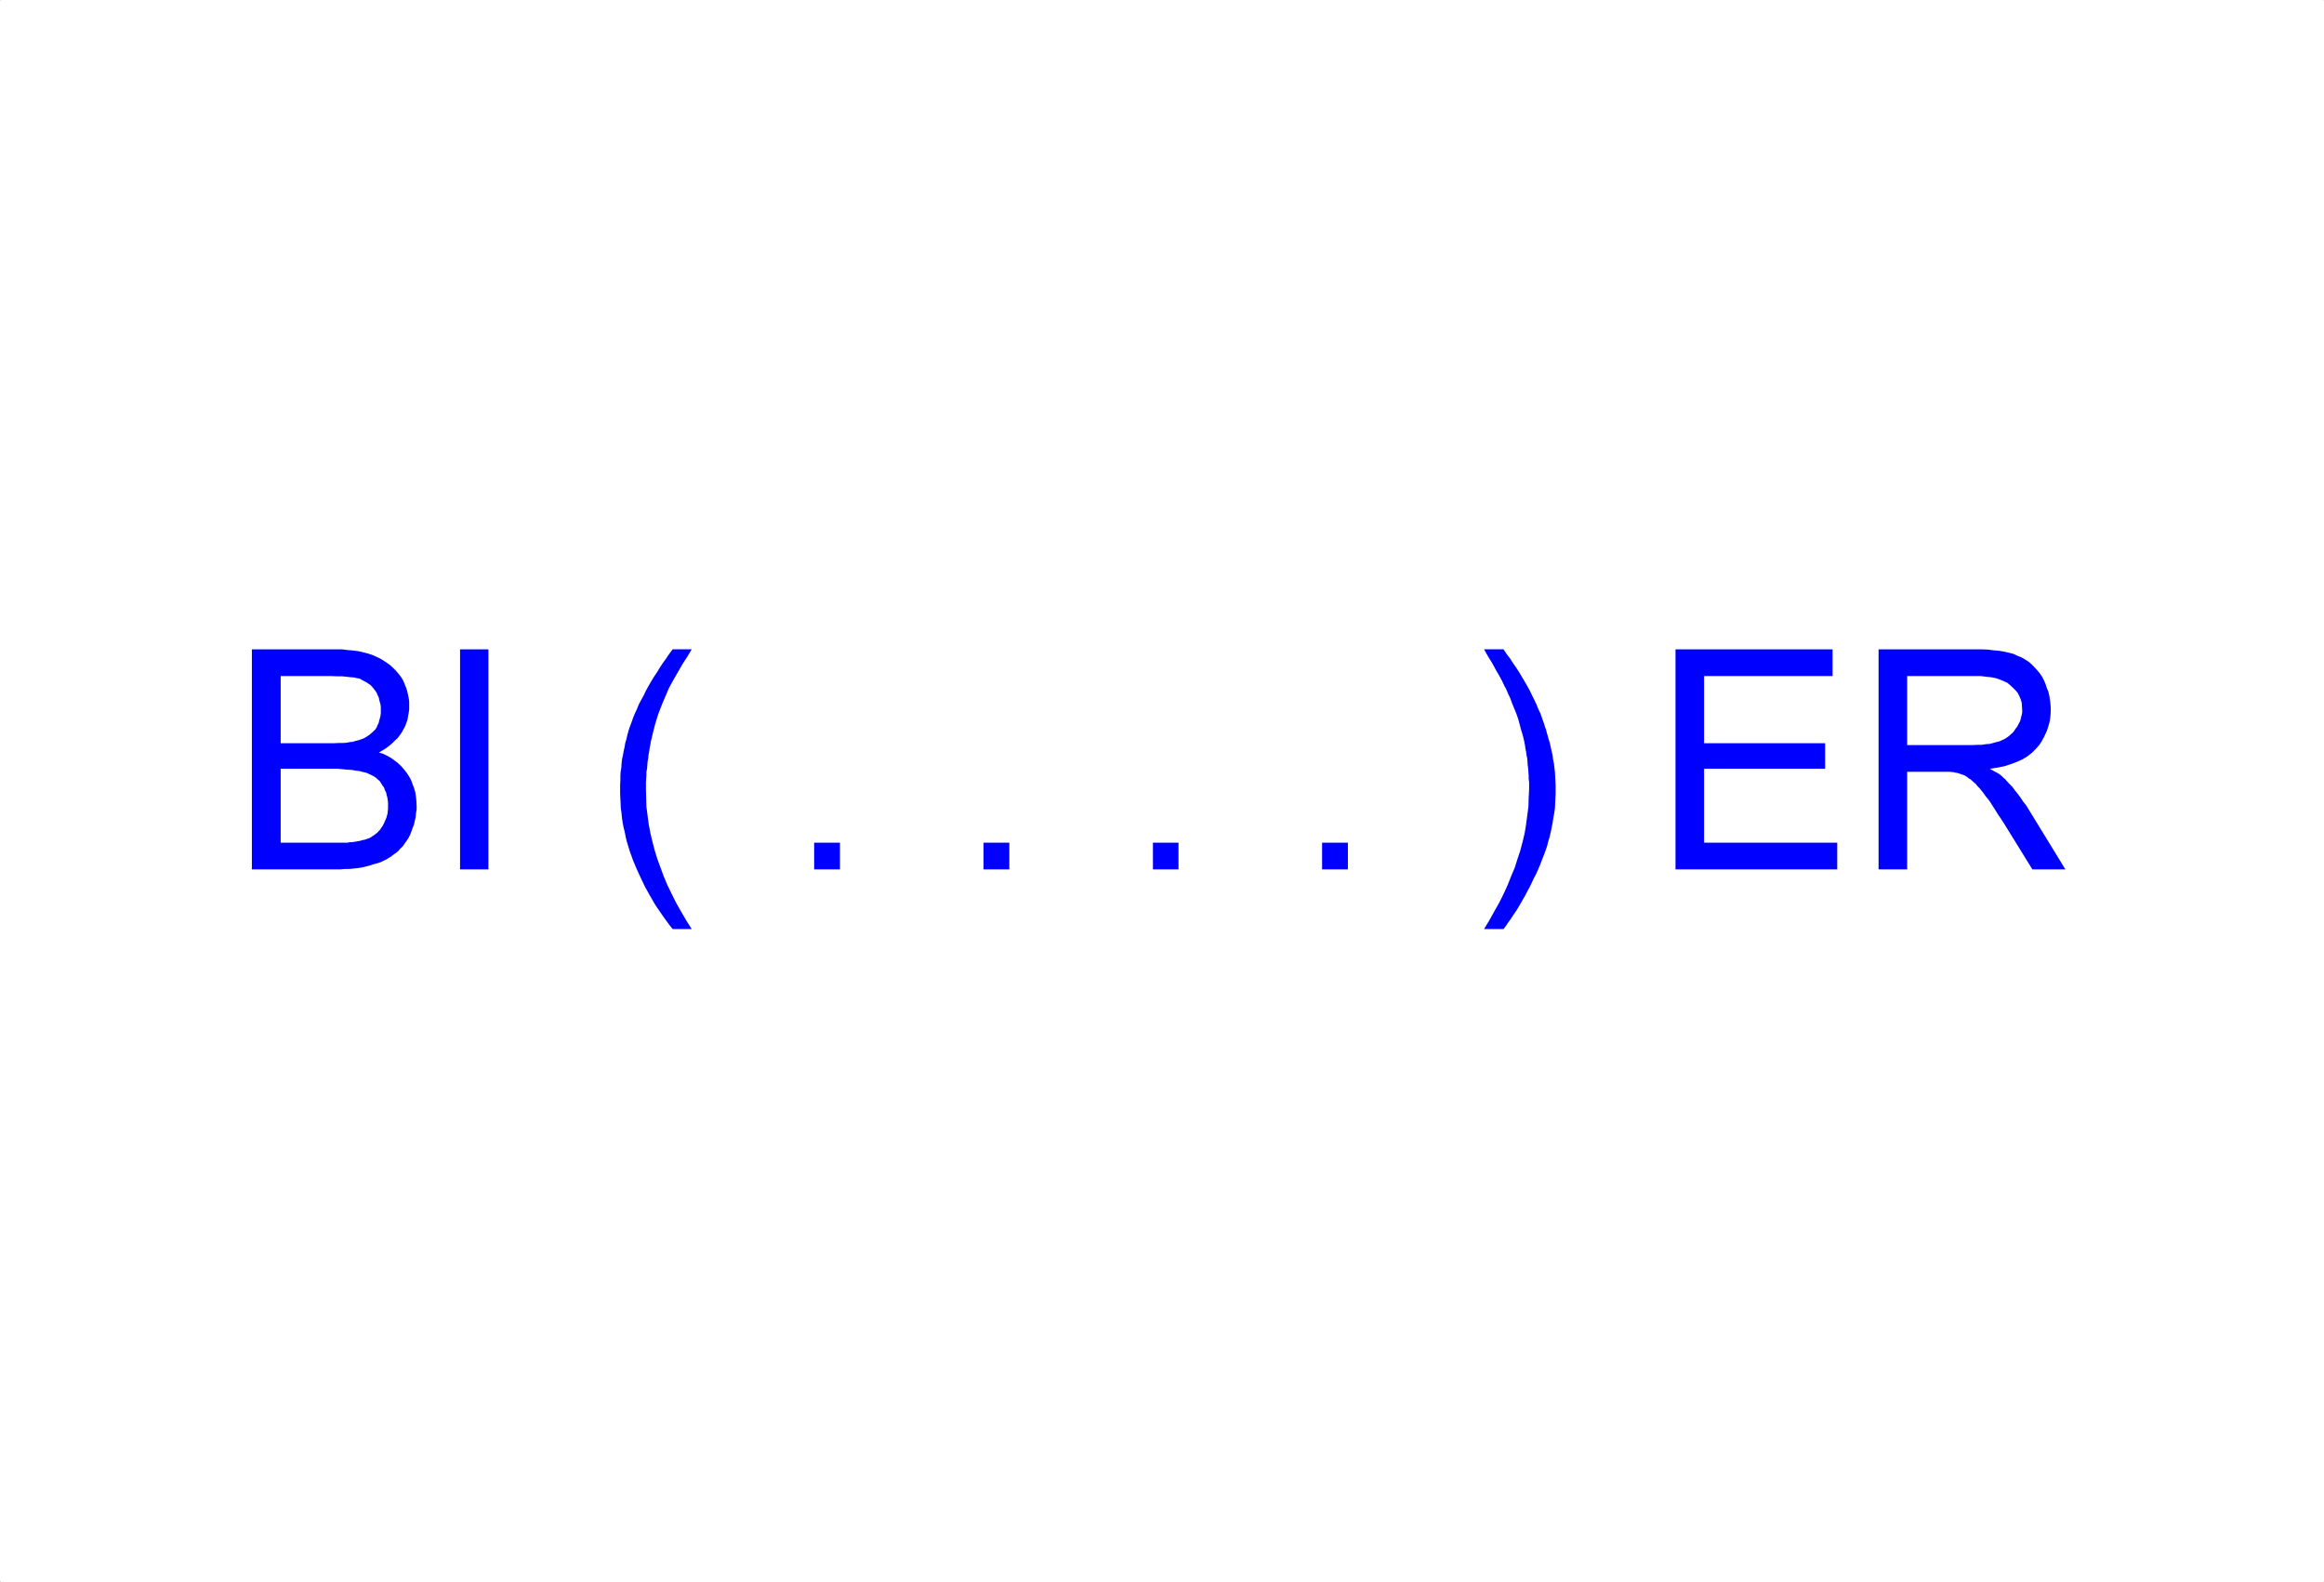 <svg xmlns="http://www.w3.org/2000/svg" width="10002" height="6810" fill-rule="evenodd" stroke-linecap="round" preserveAspectRatio="none"><path d="M1084 3742v-947h388l24 3 24 2 23 3 21 5 20 5 18 6 18 8 15 7 15 9 15 10 14 10 13 12 11 11 12 14 11 14 9 15 6 14 6 15 5 15 4 17 3 15 2 15v33l-2 15-3 15-2 14-5 14-5 14-7 13-7 13-9 13-10 13-12 11-11 11-13 11-13 10-16 10-15 9 19 6 18 9 16 9 15 11 14 11 14 13 12 14 11 14 10 15 9 16 6 17 7 18 5 17 3 19 2 20 1 21v16l-3 16-1 16-4 16-3 15-6 15-5 14-5 14-7 14-9 14-8 11-8 12-11 10-8 10-11 9-10 7-10 8-10 6-11 7-13 6-12 6-16 5-15 4-15 5-15 4-17 4-17 3-19 2-19 2h-20l-22 2h-379zm124-543h230l19-1h18l16-1 15-3 13-1 11-4 10-2 12-4 11-4 10-5 9-6 9-6 9-8 7-6 8-8 6-9 4-10 5-10 2-10 3-10 3-12 1-11v-23l-1-11-3-11-3-11-2-10-5-10-4-10-6-9-7-9-6-7-7-8-9-6-9-6-9-5-10-5-10-6-12-2-12-3-15-1-18-2-19-2h-22l-24-1h-218v289zm0 428h288l9-2h9l7-1 7-1 11-2 11-2 10-3 11-2 8-3 9-3 8-4 7-5 8-5 6-5 7-5 6-7 6-6 5-8 5-7 5-9 4-9 4-9 4-9 2-8 3-11 1-10 1-11v-23l-1-12-2-12-3-11-2-10-6-12-3-10-7-9-6-10-6-9-8-7-9-8-9-6-10-5-11-5-11-5-14-3-15-4-17-2-16-3-19-1-19-2-22-2h-246v318zm772 115v-947h122v947h-122zm915 257-12-15-11-15-11-15-12-17-11-16-11-16-11-17-10-18-10-17-10-18-10-18-9-19-9-19-9-19-8-18-9-21-8-19-7-20-7-19-6-20-6-20-5-20-4-21-5-20-4-20-3-20-2-22-3-20-1-22-1-20-1-21v-39l1-18v-19l1-18 3-17 1-18 2-19 4-18 3-17 4-18 3-18 5-16 4-18 5-18 5-16 7-18 7-20 8-20 9-19 8-20 11-21 10-18 10-21 11-20 11-19 12-20 13-19 12-20 13-20 14-19 14-21 15-20h82l-19 32-19 29-15 26-15 26-12 21-11 20-9 17-6 15-10 23-9 21-9 23-9 23-7 22-7 23-6 23-6 24-3 14-4 15-2 14-3 14-2 15-3 15-1 14-3 15-1 14-1 15-3 15v14l-1 15-1 16v29l1 37 1 38 5 38 5 38 7 37 9 38 10 38 11 36 14 38 14 38 16 38 18 37 19 38 21 37 22 38 24 38h-82zm609-257v-115h111v115h-111zm729 0v-115h111v115h-111zm729 0v-115h110v115h-110zm728 0v-115h111v115h-111zm781 257h-84l23-38 21-38 21-37 19-38 17-37 15-38 16-38 12-38 12-36 10-38 9-38 6-37 5-38 5-38 1-38 2-37v-29l-2-16v-14l-1-15-1-14-2-15-1-14-1-15-3-14-2-15-3-14-2-15-3-15-3-14-4-15-7-23-6-23-6-22-8-23-9-22-9-22-8-22-10-21-7-17-9-17-10-21-12-22-14-24-15-28-18-29-18-32h84l13 20 16 21 12 19 14 20 13 20 11 19 12 20 11 19 11 20 10 21 9 18 10 21 8 20 9 19 7 20 7 20 6 18 5 16 5 18 5 18 5 16 4 18 4 18 4 17 2 18 4 19 2 18 2 17 1 18 1 19 1 18v39l-1 21-1 20-1 22-3 20-4 22-3 20-4 20-4 20-5 21-6 20-5 20-7 20-7 19-8 20-7 19-9 21-8 18-10 19-9 19-9 19-10 18-9 18-10 17-10 18-10 17-10 16-11 16-11 17-11 15-10 15-11 15zm740-257v-947h676v115h-553v289h521v110h-521v318h573v115h-696zm874 0v-947h441l28 1 25 3 24 2 23 4 22 5 19 5 16 8 16 6 14 8 16 10 12 10 13 13 11 12 12 14 10 14 9 17 7 16 6 18 7 17 4 18 3 19 2 19 1 19-1 25-3 24-6 23-7 21-10 22-10 19-12 19-14 16-18 18-19 15-21 13-24 11-27 10-28 9-30 6-32 5 12 7 11 6 10 5 9 6 9 7 7 7 8 7 6 7 12 13 12 12 12 16 12 15 12 16 11 17 13 16 11 18 158 258h-142l-123-199-13-20-13-19-11-18-11-17-10-16-11-15-10-12-9-13-8-10-8-10-9-9-7-9-8-7-8-7-7-6-8-5-6-5-6-4-7-4-6-2-8-3-7-2-8-3-7-1-5-1-7-2h-6l-8-1h-184v420h-123zm123-535h282l20-1h19l18-3 16-1 15-4 14-4 13-3 11-5 11-5 11-7 8-6 9-8 8-7 6-8 6-9 7-9 5-10 5-9 4-10 2-10 3-11 2-10v-10l-1-17-1-15-4-14-6-14-7-14-9-11-11-11-13-12-12-10-15-7-17-7-17-6-21-4-21-2-23-3h-317v297z" style="stroke:none;fill:#00f"/><path fill="none" d="M2 2H1m10000 0h1m-1 6806h1M2 6808H0" style="stroke:#000;stroke-width:1;stroke-linejoin:round"/></svg>
